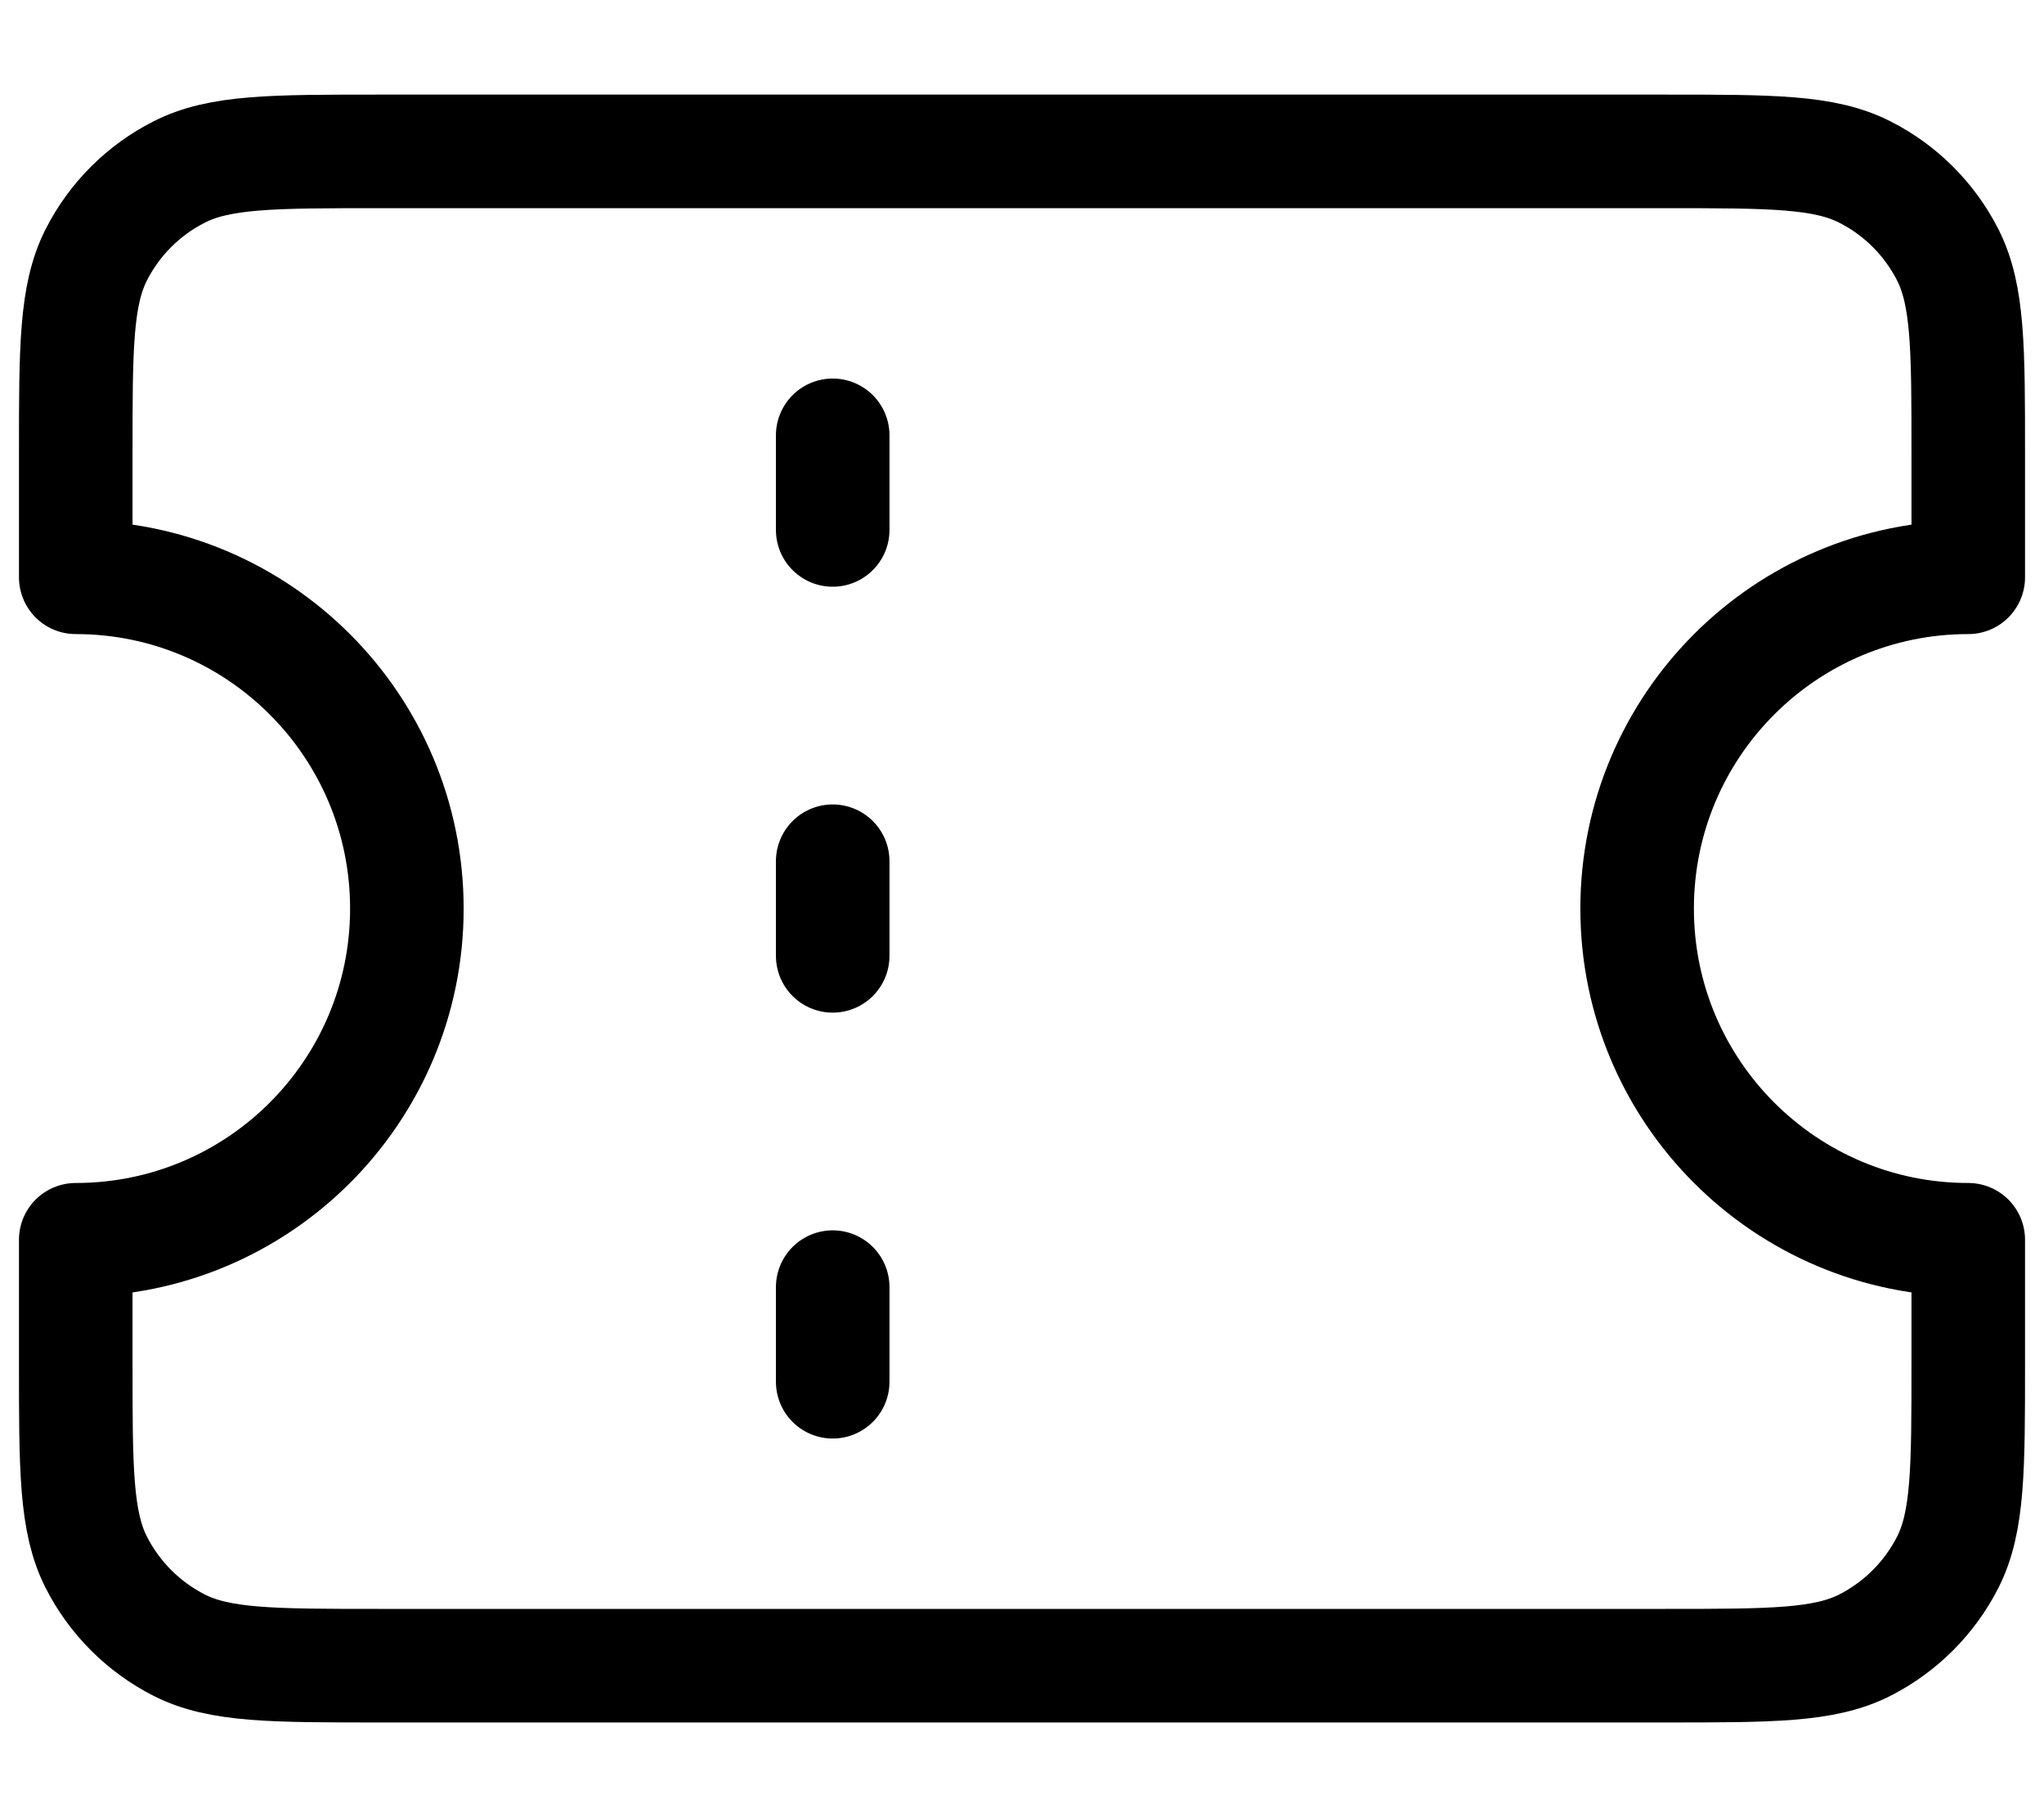 <svg width="18" height="16" viewBox="0 0 18 16" fill="none" xmlns="http://www.w3.org/2000/svg">
<path d="M7.333 4.666V3.833M7.333 8.416V7.583M7.333 12.166V11.333M3.333 1.333H14.667C15.6 1.333 16.067 1.333 16.423 1.515C16.737 1.674 16.992 1.929 17.152 2.243C17.333 2.6 17.333 3.066 17.333 4V5.083C15.723 5.083 14.417 6.389 14.417 8C14.417 9.611 15.723 10.916 17.333 10.916V12C17.333 12.933 17.333 13.4 17.152 13.756C16.992 14.07 16.737 14.325 16.423 14.485C16.067 14.666 15.6 14.666 14.667 14.666H3.333C2.4 14.666 1.933 14.666 1.577 14.485C1.263 14.325 1.008 14.07 0.848 13.756C0.667 13.4 0.667 12.933 0.667 12V10.916C2.277 10.916 3.583 9.611 3.583 8C3.583 6.389 2.277 5.083 0.667 5.083V4C0.667 3.066 0.667 2.6 0.848 2.243C1.008 1.929 1.263 1.674 1.577 1.515C1.933 1.333 2.4 1.333 3.333 1.333Z" stroke="currentColor" stroke-linecap="round" stroke-linejoin="round"/>
</svg>
